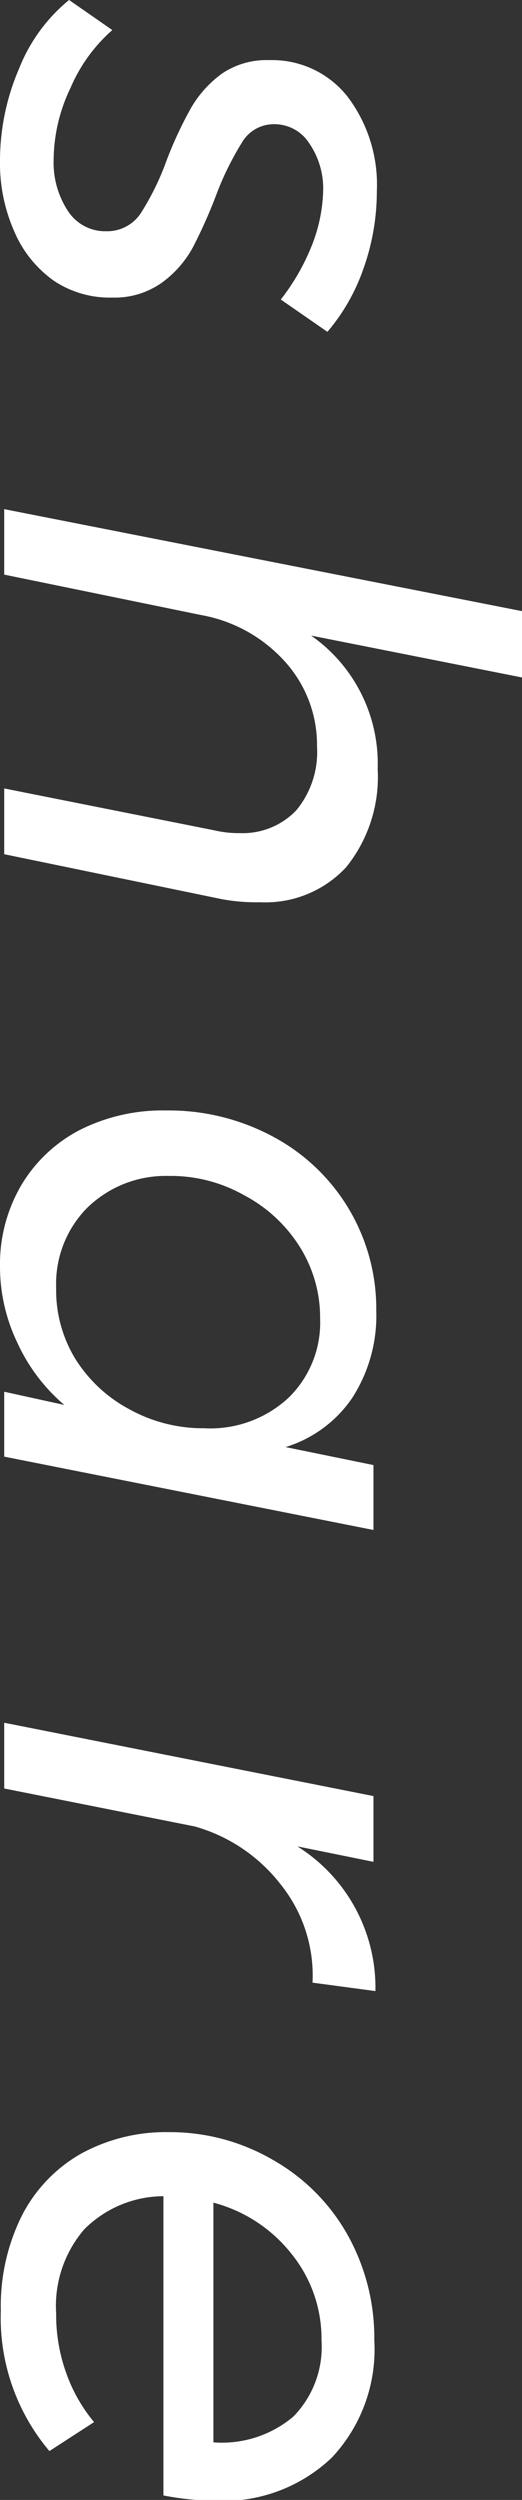 <svg xmlns="http://www.w3.org/2000/svg" width="18.59" height="88.97" viewBox="0 0 18.59 88.97"><rect x="0" y="0" width="18.59" height="88.97" fill="#333333" stroke="none"/><defs><style>.cls-1{fill:#fff;}</style></defs><title>txt_sher</title><g id="レイヤー_2" data-name="レイヤー 2"><g id="footer"><path class="cls-1" d="M.68,2.44A6,6,0,0,1,2.46,0L4,1.07A5.74,5.74,0,0,0,2.51,3.13a6,6,0,0,0-.6,2.54,3.14,3.14,0,0,0,.51,1.84,1.58,1.58,0,0,0,1.36.72A1.44,1.44,0,0,0,5,7.61a9.5,9.5,0,0,0,.94-1.92,14,14,0,0,1,.87-1.86,4,4,0,0,1,1.08-1.2,2.82,2.82,0,0,1,1.7-.49,3.42,3.42,0,0,1,2.78,1.29,5.19,5.19,0,0,1,1.05,3.38,8.18,8.18,0,0,1-.48,2.76,7,7,0,0,1-1.28,2.24L10,10.66A7.83,7.83,0,0,0,11.1,8.75a5.66,5.66,0,0,0,.41-2A2.85,2.85,0,0,0,11,5.08a1.47,1.47,0,0,0-1.25-.66,1.31,1.31,0,0,0-1.12.63,10.63,10.63,0,0,0-.92,1.86A17.43,17.43,0,0,1,6.87,8.8a3.77,3.77,0,0,1-1.12,1.27A2.9,2.9,0,0,1,4,10.59,3.58,3.58,0,0,1,1.93,10,4.13,4.13,0,0,1,.51,8.24,6,6,0,0,1,0,5.72,8.31,8.31,0,0,1,.68,2.44Z"/><path class="cls-1" d="M12.33,30.86a3.92,3.92,0,0,1-3.06,1.25A6.75,6.75,0,0,1,7.9,32L.15,30.4V28.06l7.48,1.49a3.82,3.82,0,0,0,.92.1,2.64,2.64,0,0,0,2-.81,3.25,3.25,0,0,0,.74-2.27,4.42,4.42,0,0,0-1.12-3,5.26,5.26,0,0,0-3-1.68L.15,20.45V18.12l18.44,3.63v2.36l-7.51-1.49a5.56,5.56,0,0,1,2.37,4.74A5.12,5.12,0,0,1,12.33,30.86Z"/><path class="cls-1" d="M.77,42.16a5.22,5.22,0,0,1,2.08-1.95,6.55,6.55,0,0,1,3.07-.69,7.83,7.83,0,0,1,3.8.93,6.94,6.94,0,0,1,3.68,6.2,5.4,5.4,0,0,1-.85,3.09,4.45,4.45,0,0,1-2.38,1.76l3.13.64v2.31L.15,51.84V49.53L2.29,50A6.4,6.4,0,0,1,.62,47.79,6.26,6.26,0,0,1,0,45.06,5.56,5.56,0,0,1,.77,42.16Zm1.9,6.18A5.09,5.09,0,0,0,4.6,50.15a5.42,5.42,0,0,0,2.68.68,4.09,4.09,0,0,0,3-1.09,3.73,3.73,0,0,0,1.12-2.82,4.72,4.72,0,0,0-.72-2.54A5.2,5.2,0,0,0,8.7,42.54,5.3,5.3,0,0,0,6,41.85,4,4,0,0,0,3.09,43,3.85,3.85,0,0,0,2,45.83,4.69,4.69,0,0,0,2.67,48.34Z"/><path class="cls-1" d="M13.37,70.86l-2.24-.3A5.17,5.17,0,0,0,10,67.07,5.89,5.89,0,0,0,6.93,65L.15,63.65V61.31L13.3,63.92v2.34l-2.71-.55A5.94,5.94,0,0,1,13.37,70.86Z"/><path class="cls-1" d="M11.83,87.45A5.59,5.59,0,0,1,7.71,89a10.24,10.24,0,0,1-1.89-.19V78.16A4,4,0,0,0,3,79.34a4.18,4.18,0,0,0-1,3,6.08,6.08,0,0,0,.35,2.09,5.69,5.69,0,0,0,1,1.77L1.76,87.23a7.34,7.34,0,0,1-1.73-5,7.2,7.2,0,0,1,.74-3.36,5.32,5.32,0,0,1,2.11-2.22A6.27,6.27,0,0,1,6,75.88a7.29,7.29,0,0,1,3.74,1,7,7,0,0,1,2.64,2.66,7.52,7.52,0,0,1,.95,3.75A5.63,5.63,0,0,1,11.83,87.45ZM10.45,86a3.54,3.54,0,0,0,1-2.71,4.81,4.81,0,0,0-1.07-3.08,5.24,5.24,0,0,0-2.78-1.82v8.53A3.94,3.94,0,0,0,10.45,86Z"/></g></g></svg>